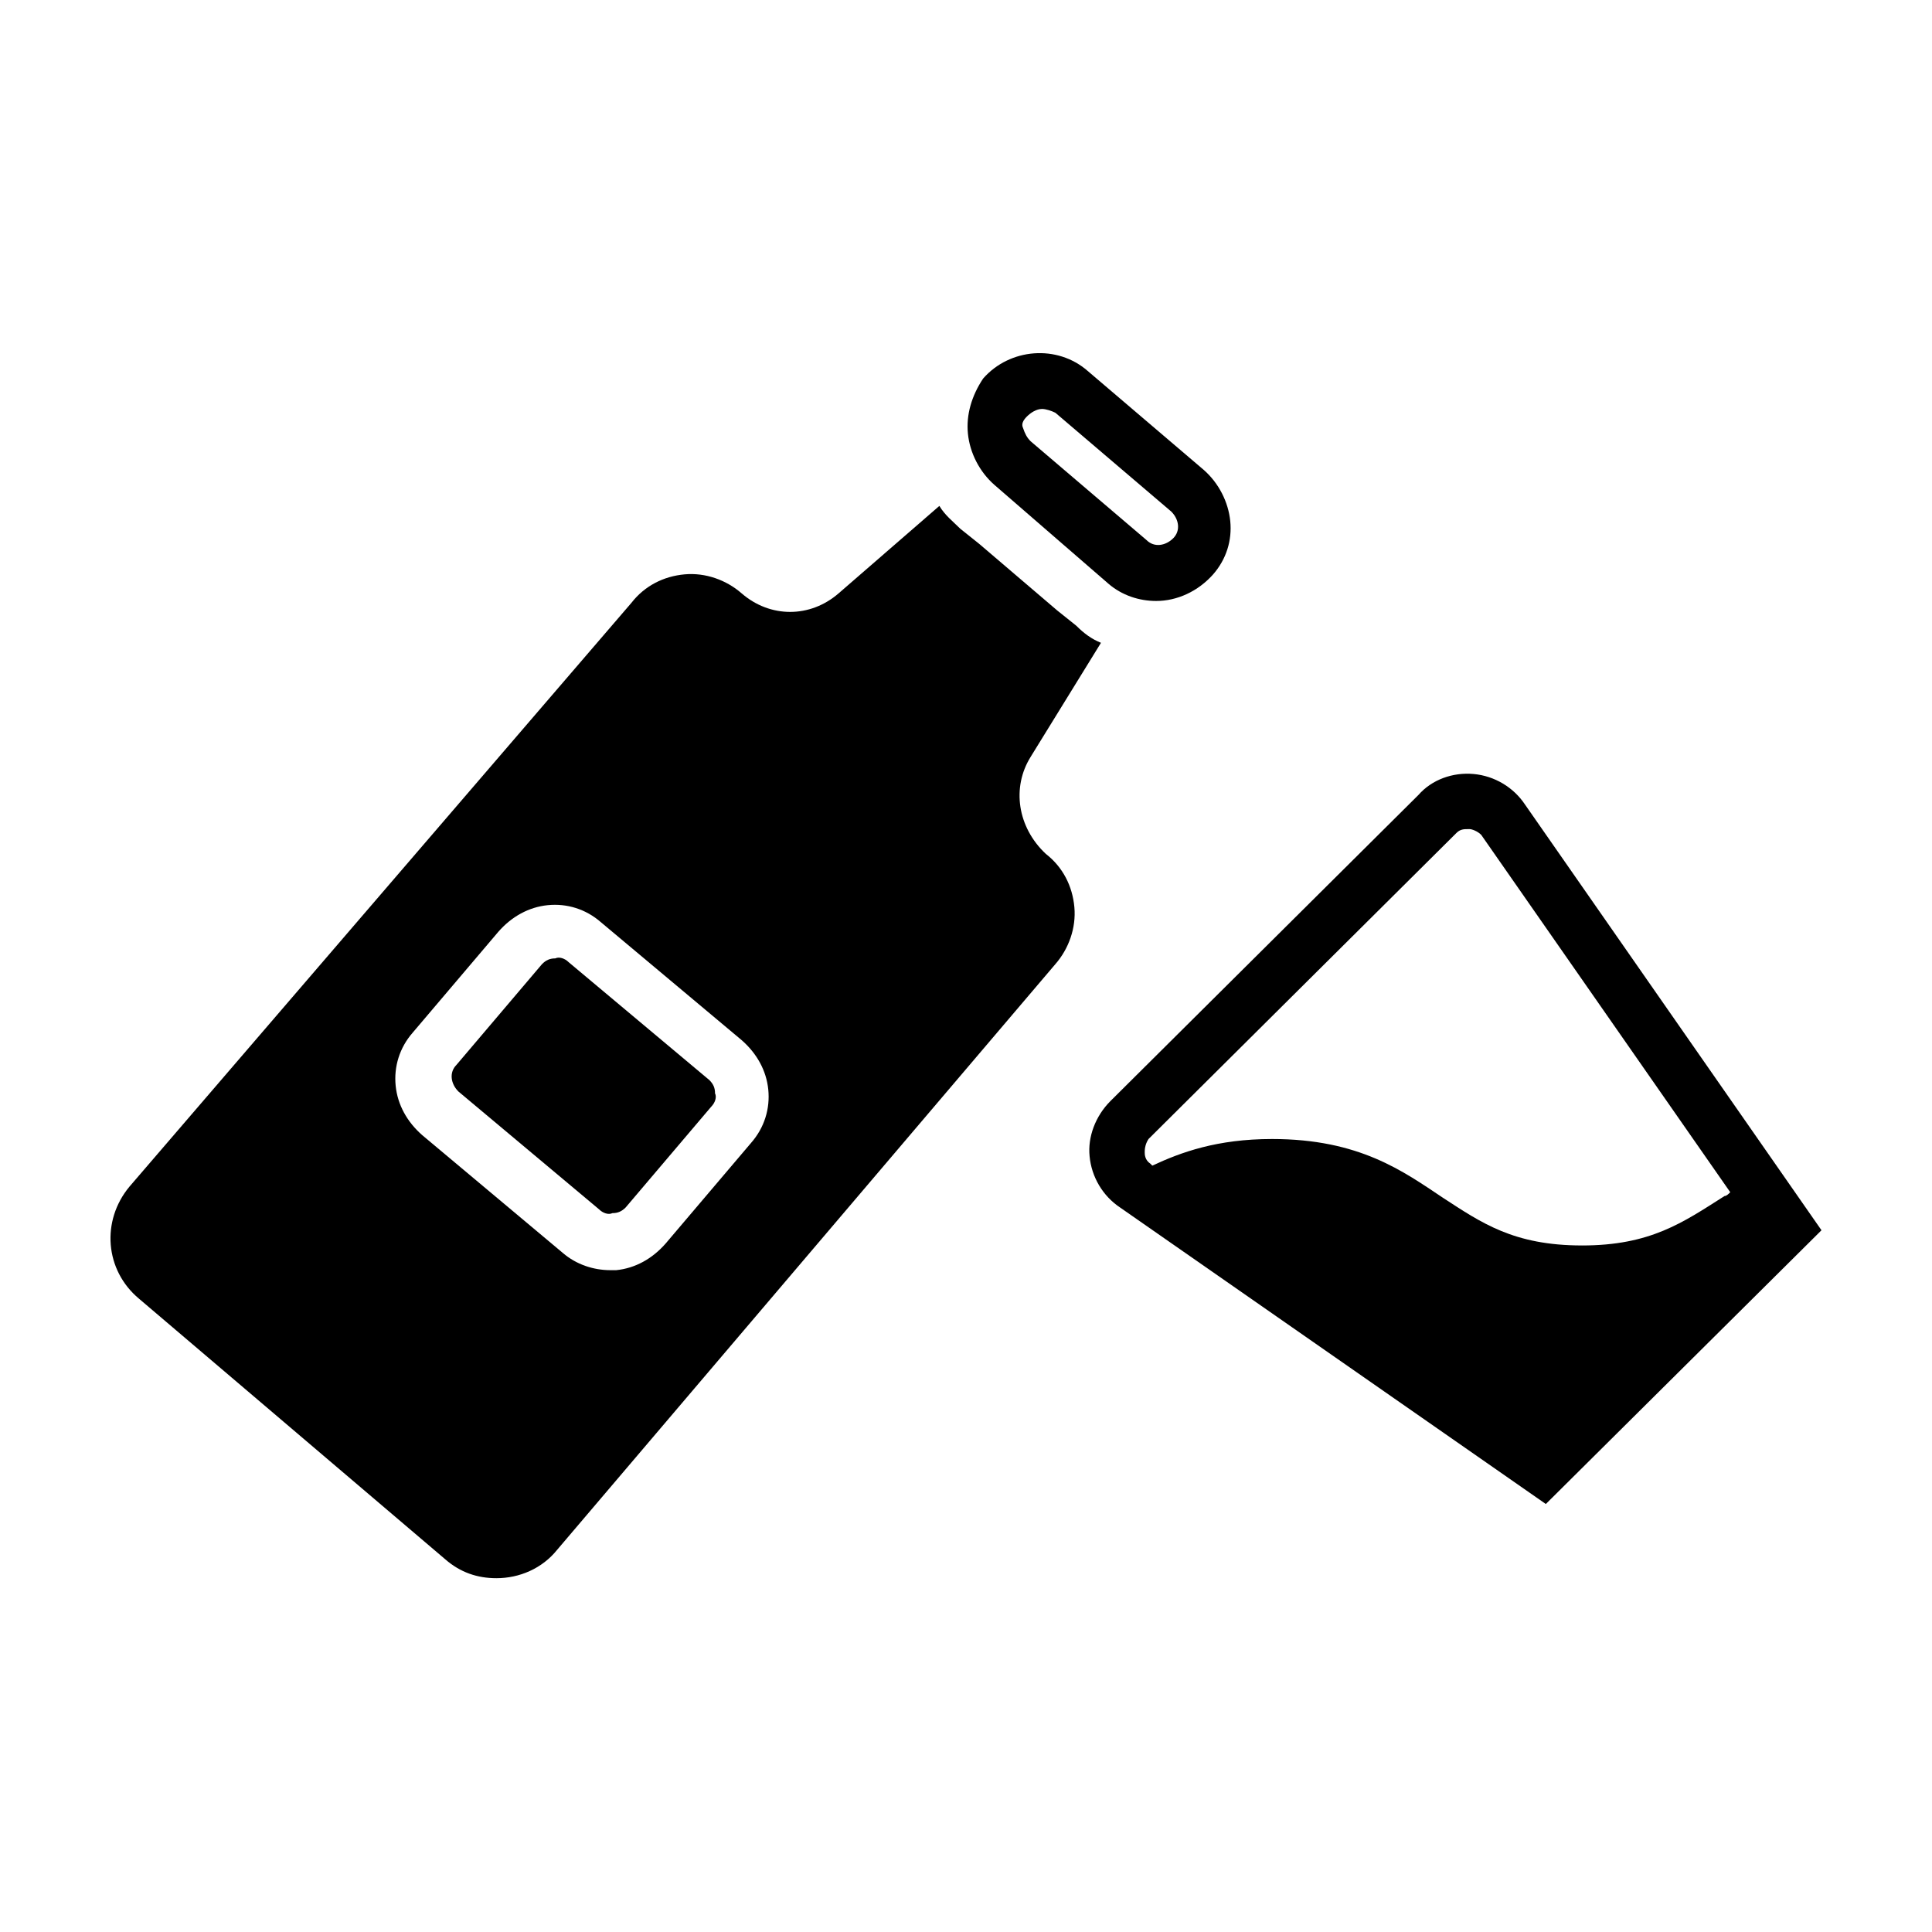 <?xml version="1.0" encoding="UTF-8"?>
<!-- Uploaded to: SVG Find, www.svgfind.com, Generator: SVG Find Mixer Tools -->
<svg fill="#000000" width="800px" height="800px" version="1.1" viewBox="144 144 512 512" xmlns="http://www.w3.org/2000/svg">
 <g>
  <path d="m294.7 398.99c-1.008-1.008-2.519-1.512-3.527-1.008-1.512 0-2.519 0.504-3.527 1.512l-22.672 26.703c-2.016 2.016-1.512 5.039 0.504 7.055l37.281 31.234c1.008 1.008 2.519 1.512 3.527 1.008 1.512 0 2.519-0.504 3.527-1.512l22.672-26.703c1.008-1.008 1.512-2.519 1.008-3.527 0-1.512-0.504-2.519-1.512-3.527z"/>
  <path d="m417.13 344.58 18.641-30.23c-2.519-1.008-4.535-2.519-6.551-4.535l-5.039-4.031-20.656-17.633-5.039-4.031c-2.016-2.016-4.031-3.527-5.543-6.047l-26.703 23.176c-7.559 6.551-18.137 6.551-25.695 0-4.031-3.527-9.574-5.543-15.113-5.039-5.543 0.504-10.578 3.023-14.105 7.559l-133 154.68c-7.559 9.07-6.551 22.168 2.519 29.727l81.113 69.023c4.031 3.527 8.566 5.039 13.602 5.039 6.047 0 12.09-2.519 16.121-7.559l132-155.17c3.527-4.031 5.543-9.574 5.039-15.113-0.504-5.543-3.023-10.578-7.559-14.105-7.559-7.062-9.07-17.641-4.031-25.703zm-74.062 102.27-22.672 26.703c-3.527 4.031-8.062 6.551-13.098 7.055h-1.512c-4.535 0-9.07-1.512-12.594-4.535l-37.281-31.234c-4.031-3.527-6.551-8.062-7.055-13.098-0.504-5.039 1.008-10.078 4.535-14.105l22.672-26.703c3.527-4.031 8.062-6.551 13.098-7.055 5.039-0.504 10.078 1.008 14.105 4.535l37.281 31.234c4.031 3.527 6.551 8.062 7.055 13.098 0.504 5.039-1.008 10.078-4.535 14.105z"/>
  <path d="m437.79 298.73c3.527 3.023 8.062 4.535 12.594 4.535 5.543 0 11.082-2.519 15.113-7.055 3.527-4.031 5.039-9.07 4.535-14.105-0.504-5.039-3.023-10.078-7.055-13.602l-30.73-26.199c-8.062-7.055-20.656-6.047-27.711 2.016-3.019 4.531-4.531 9.57-4.027 14.609 0.504 5.039 3.023 10.078 7.055 13.602zm-21.664-44.336c1.008-1.008 2.519-2.016 4.031-2.016 1.008 0 2.519 0.504 3.527 1.008l30.73 26.199c2.016 2.016 2.519 5.039 0.504 7.055-2.016 2.016-5.039 2.519-7.055 0.504l-30.73-26.199c-1.008-1.008-1.512-2.016-2.016-3.527-0.504-1.008 0-2.016 1.008-3.023z"/>
  <path d="m548.12 357.18c-3.023-4.535-8.062-7.559-13.602-8.062-5.543-0.504-11.082 1.512-14.609 5.543l-81.617 81.113c-4.031 4.031-6.047 9.574-5.543 14.609 0.504 5.543 3.527 10.578 8.062 13.602l112.85 78.594 73.051-72.547zm15.117 116.88c-18.137 0-26.703-6.047-36.777-12.594-10.578-7.055-22.168-15.617-45.344-15.617-14.609 0-24.184 3.527-31.738 7.055l-0.504-0.504c-1.512-1.008-1.512-2.519-1.512-3.023s0-2.016 1.008-3.527l81.613-81.117c1.008-1.008 2.016-1.008 3.023-1.008h0.504c0.504 0 2.016 0.504 3.023 1.512l66 94.715c-0.504 0.504-1.008 1.008-1.512 1.008-11.086 7.055-19.648 13.102-37.785 13.102z"/>
 </g>
</svg>